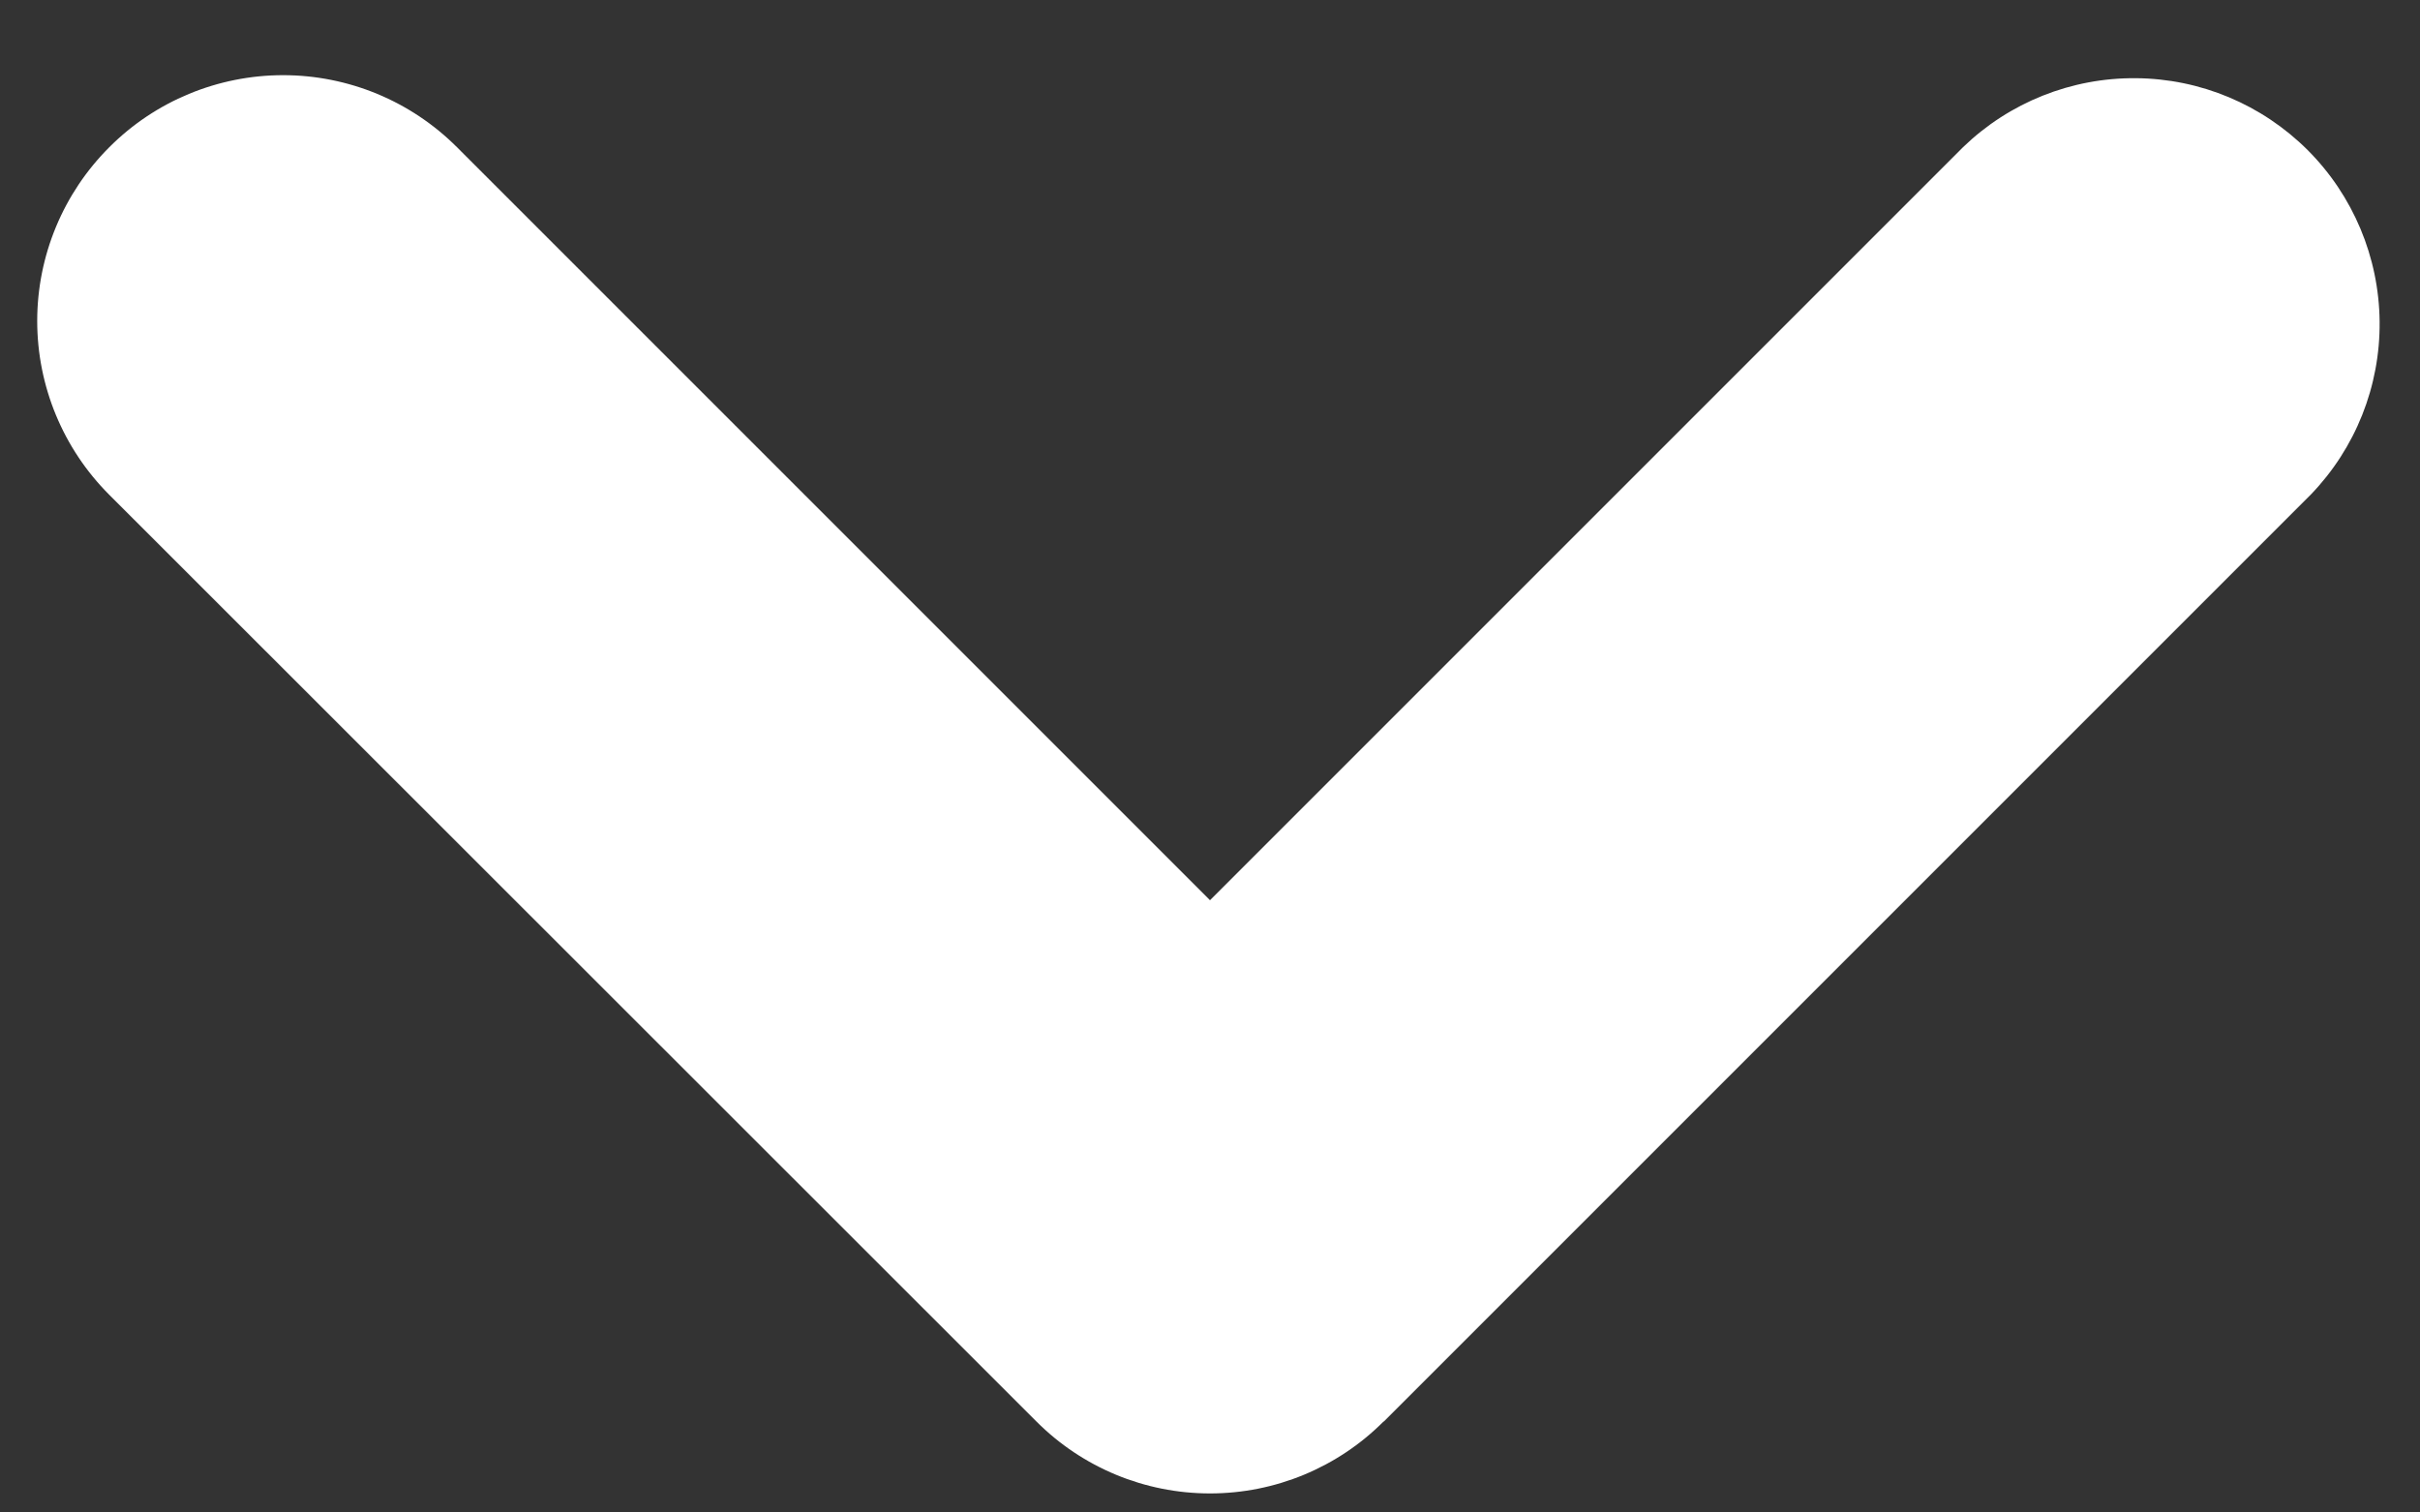<svg width="16" height="10" viewBox="0 0 16 10" fill="none" xmlns="http://www.w3.org/2000/svg">
<rect x="0" y="0" width="16" height="10" fill="#333333" stroke="none"/>
<path fill-rule="evenodd" clip-rule="evenodd" d="M9.148 9.398C8.844 9.703 8.431 9.874 8 9.874C7.569 9.874 7.156 9.703 6.852 9.398L0.722 3.271C0.417 2.966 0.246 2.553 0.246 2.122C0.246 1.691 0.418 1.277 0.723 0.973C1.027 0.668 1.441 0.497 1.872 0.497C2.303 0.497 2.716 0.668 3.021 0.973L8 5.952L12.979 0.973C13.285 0.677 13.696 0.513 14.122 0.517C14.548 0.52 14.955 0.691 15.257 0.992C15.558 1.293 15.729 1.701 15.733 2.127C15.737 2.553 15.574 2.963 15.278 3.27L9.149 9.399L9.148 9.398Z" fill="white"/>
</svg>
